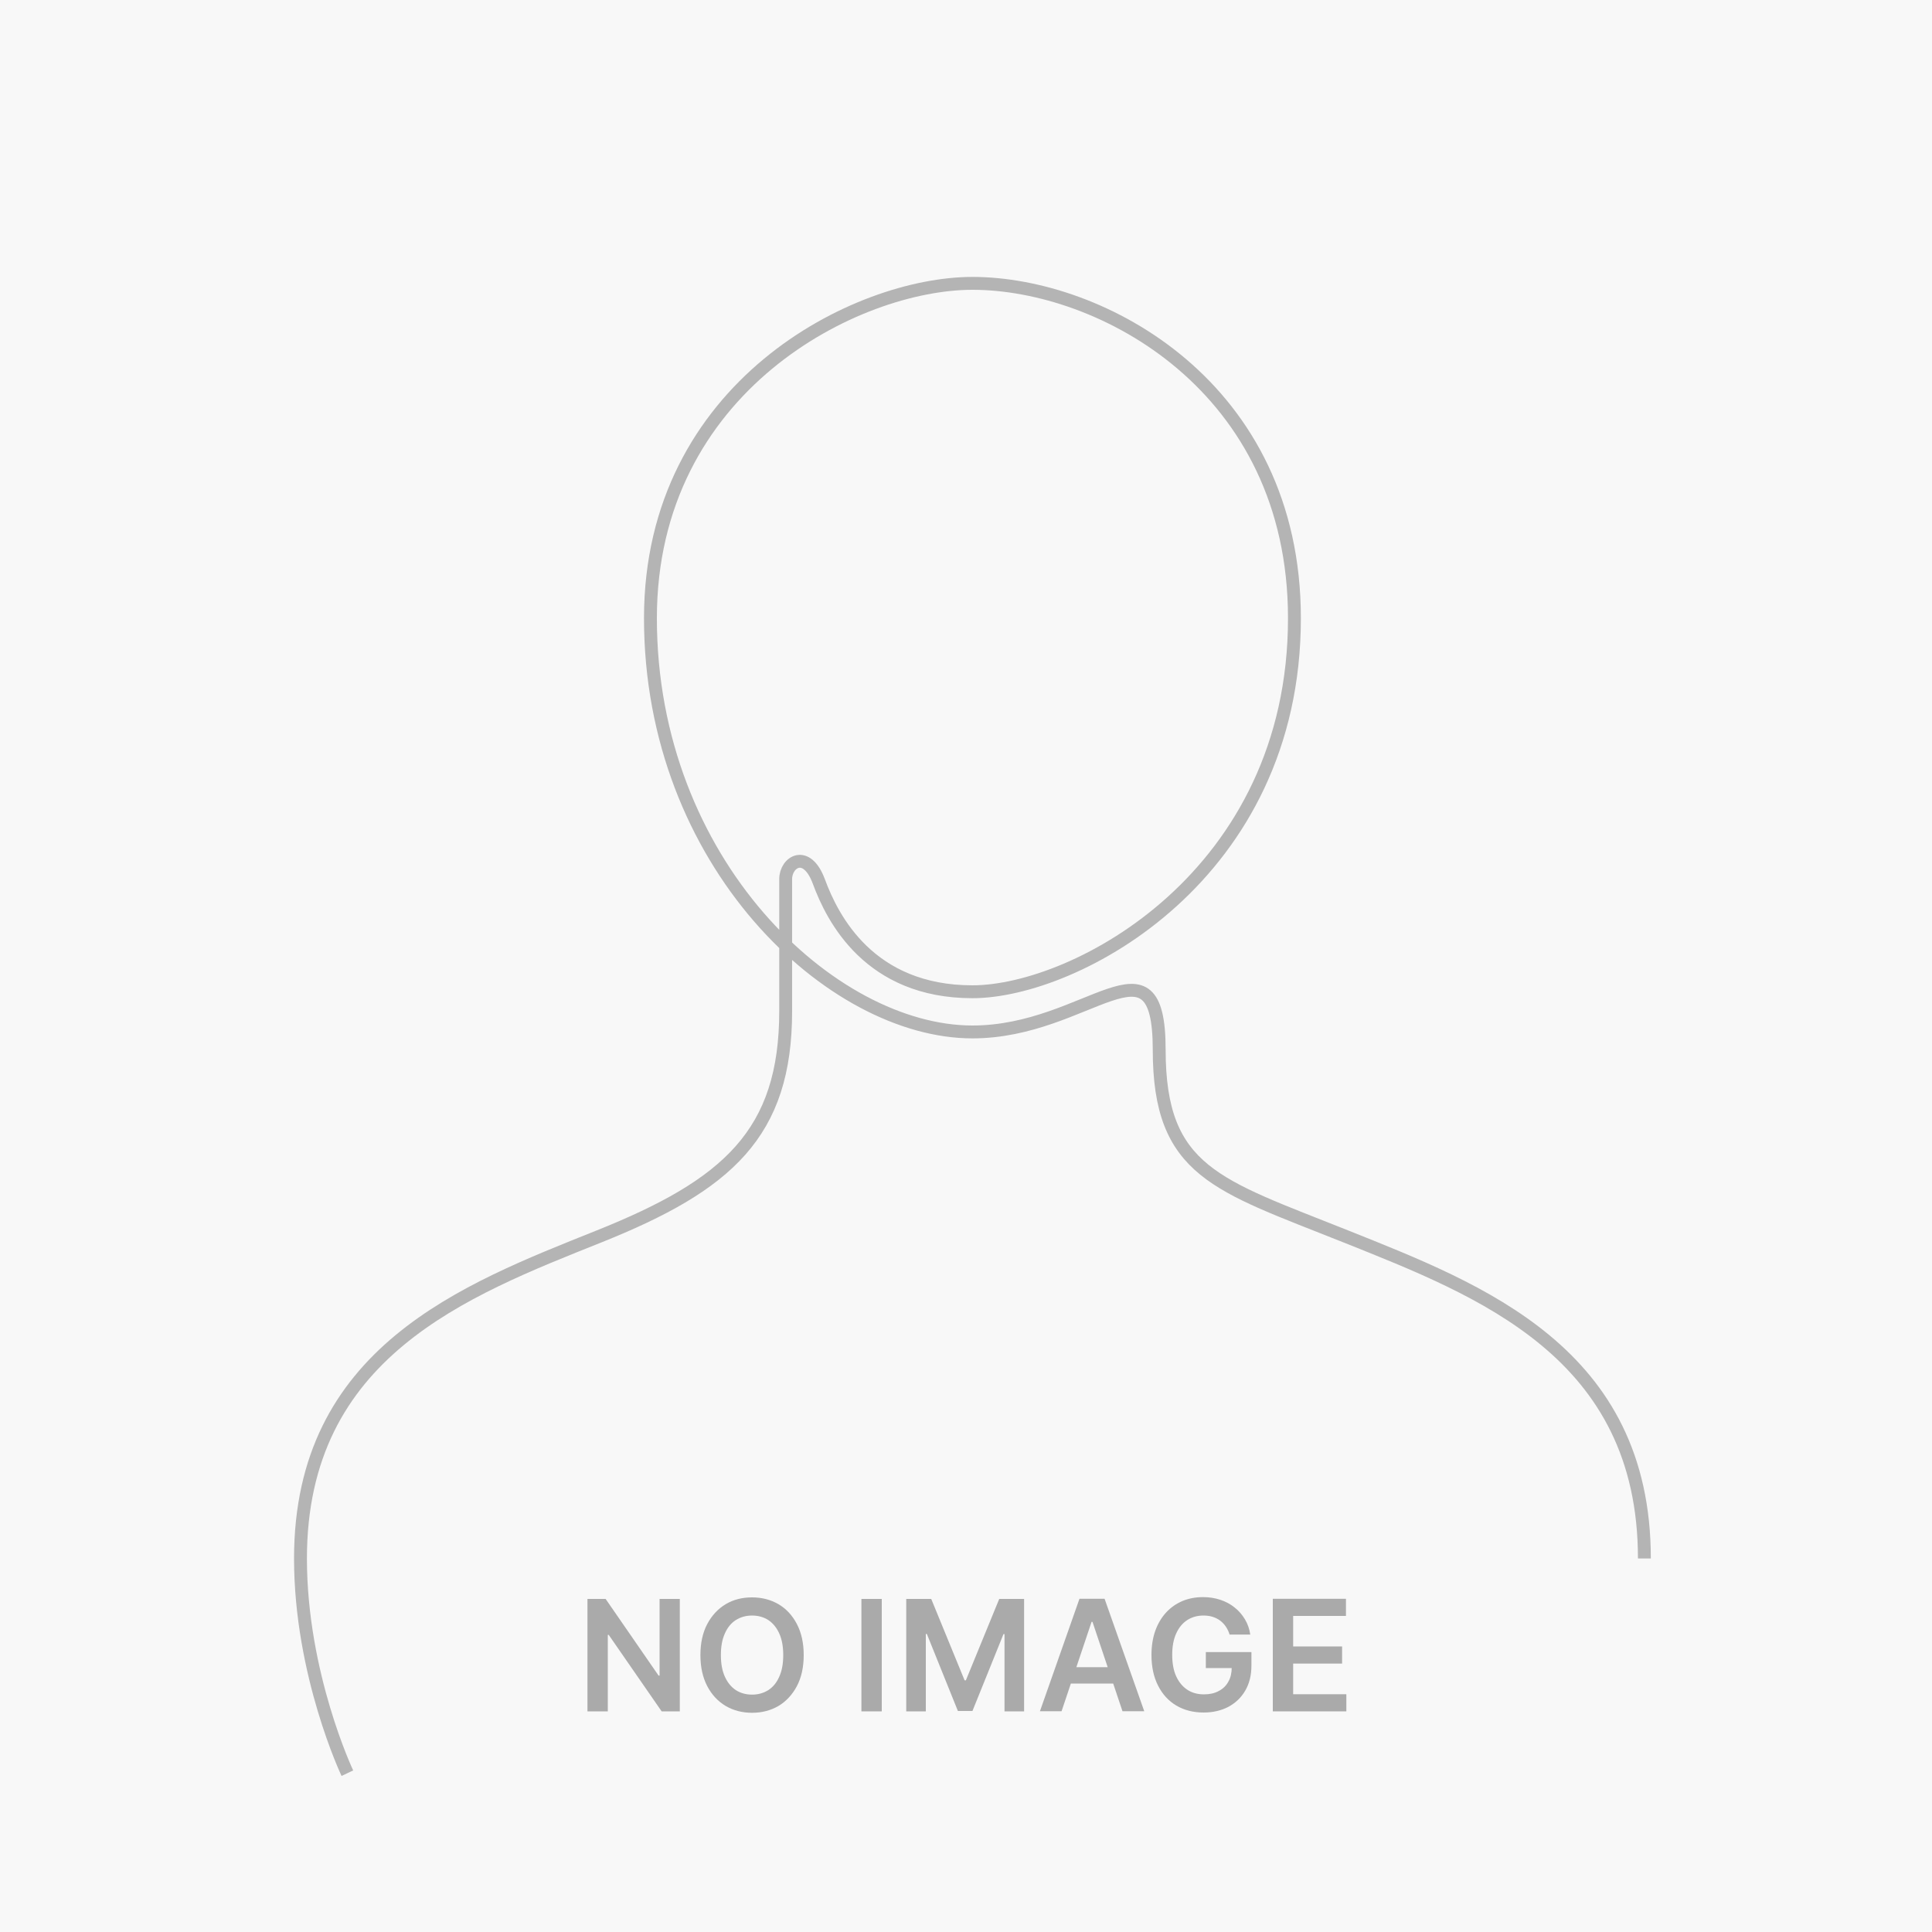 <?xml version="1.0" encoding="UTF-8"?>
<svg id="_レイヤー_2" data-name="レイヤー 2" xmlns="http://www.w3.org/2000/svg" viewBox="0 0 150 150">
  <defs>
    <style>
      .cls-1 {
        fill: #f8f8f8;
      }

      .cls-2 {
        fill: #aaa;
      }

      .cls-3 {
        fill: none;
        stroke: #b4b4b4;
        stroke-miterlimit: 10;
      }
    </style>
  </defs>
  <g id="_レイアウト" data-name="レイアウト">
    <g>
      <rect class="cls-1" width="150" height="150"/>
      <g>
        <path class="cls-2" d="m52.78,124.14v8.73h-1.41l-4.11-5.94h-.07v5.94h-1.58v-8.73h1.41l4.11,5.95h.08v-5.95h1.57Z"/>
        <path class="cls-2" d="m62.4,128.5c0,.94-.18,1.75-.53,2.41s-.83,1.18-1.43,1.54c-.6.35-1.29.53-2.05.53s-1.45-.18-2.05-.53c-.6-.36-1.08-.87-1.43-1.54s-.53-1.47-.53-2.41.18-1.75.53-2.41.83-1.18,1.43-1.54c.6-.36,1.29-.53,2.05-.53s1.45.18,2.05.53c.6.35,1.08.87,1.43,1.54s.53,1.47.53,2.41Zm-1.59,0c0-.66-.1-1.22-.31-1.68-.21-.46-.49-.8-.85-1.04-.36-.23-.78-.35-1.26-.35s-.89.12-1.26.35c-.36.23-.65.58-.85,1.04-.21.46-.31,1.01-.31,1.68s.1,1.22.31,1.68.49.8.85,1.04c.36.23.78.35,1.26.35s.89-.12,1.26-.35c.36-.23.65-.58.85-1.04.21-.46.31-1.01.31-1.68Z"/>
        <path class="cls-2" d="m68.46,124.14v8.73h-1.58v-8.73h1.58Z"/>
        <path class="cls-2" d="m70.37,124.14h1.93l2.59,6.32h.1l2.59-6.32h1.93v8.73h-1.52v-6h-.08l-2.41,5.97h-1.13l-2.41-5.98h-.08v6.01h-1.52v-8.73Z"/>
        <path class="cls-2" d="m82.43,132.86h-1.69l3.07-8.73h1.95l3.08,8.73h-1.69l-2.33-6.94h-.07l-2.33,6.94Zm.06-3.42h4.6v1.27h-4.6v-1.27Z"/>
        <path class="cls-2" d="m95.47,126.92c-.07-.23-.17-.44-.29-.62-.12-.18-.27-.34-.44-.47-.17-.13-.37-.23-.59-.3-.22-.07-.46-.1-.72-.1-.47,0-.89.12-1.25.35-.37.24-.65.58-.86,1.04-.21.46-.31,1.01-.31,1.66s.1,1.22.31,1.67c.21.46.5.8.86,1.04s.8.36,1.29.36c.44,0,.83-.08,1.15-.26.33-.17.58-.41.75-.73.18-.31.26-.68.26-1.11l.36.06h-2.37v-1.24h3.54v1.05c0,.75-.16,1.39-.48,1.94-.32.55-.76.96-1.31,1.26-.56.29-1.2.44-1.92.44-.8,0-1.51-.18-2.12-.54-.61-.36-1.08-.88-1.42-1.55-.34-.67-.51-1.46-.51-2.38,0-.7.1-1.33.3-1.89.2-.55.48-1.02.84-1.41s.78-.68,1.27-.89c.49-.2,1.01-.3,1.59-.3.48,0,.93.07,1.35.21.42.14.79.34,1.11.6.33.26.59.57.8.92.21.35.35.75.41,1.18h-1.61Z"/>
        <path class="cls-2" d="m98.82,132.86v-8.73h5.68v1.33h-4.1v2.37h3.8v1.33h-3.8v2.38h4.13v1.33h-5.71Z"/>
      </g>
      <path class="cls-3" d="m127.67,121c0-16-12.75-20.83-23.17-25-10-4-14.5-5-14.5-14.5s-5.5-1.38-14.5-1.38c-10.93,0-25-13.12-25-32.12,0-18,16-26,25-26,10,0,25,8,25,26,0,20-17,29-25,29s-10.87-5.7-11.92-8.55c-.95-2.57-2.58-1.53-2.58-.2v10.25c0,9.5-4.5,13.5-14.5,17.5-10.42,4.17-23.17,9-23.17,25,0,9,3.64,16.67,3.64,16.67"/>
    </g>
  </g>
</svg>